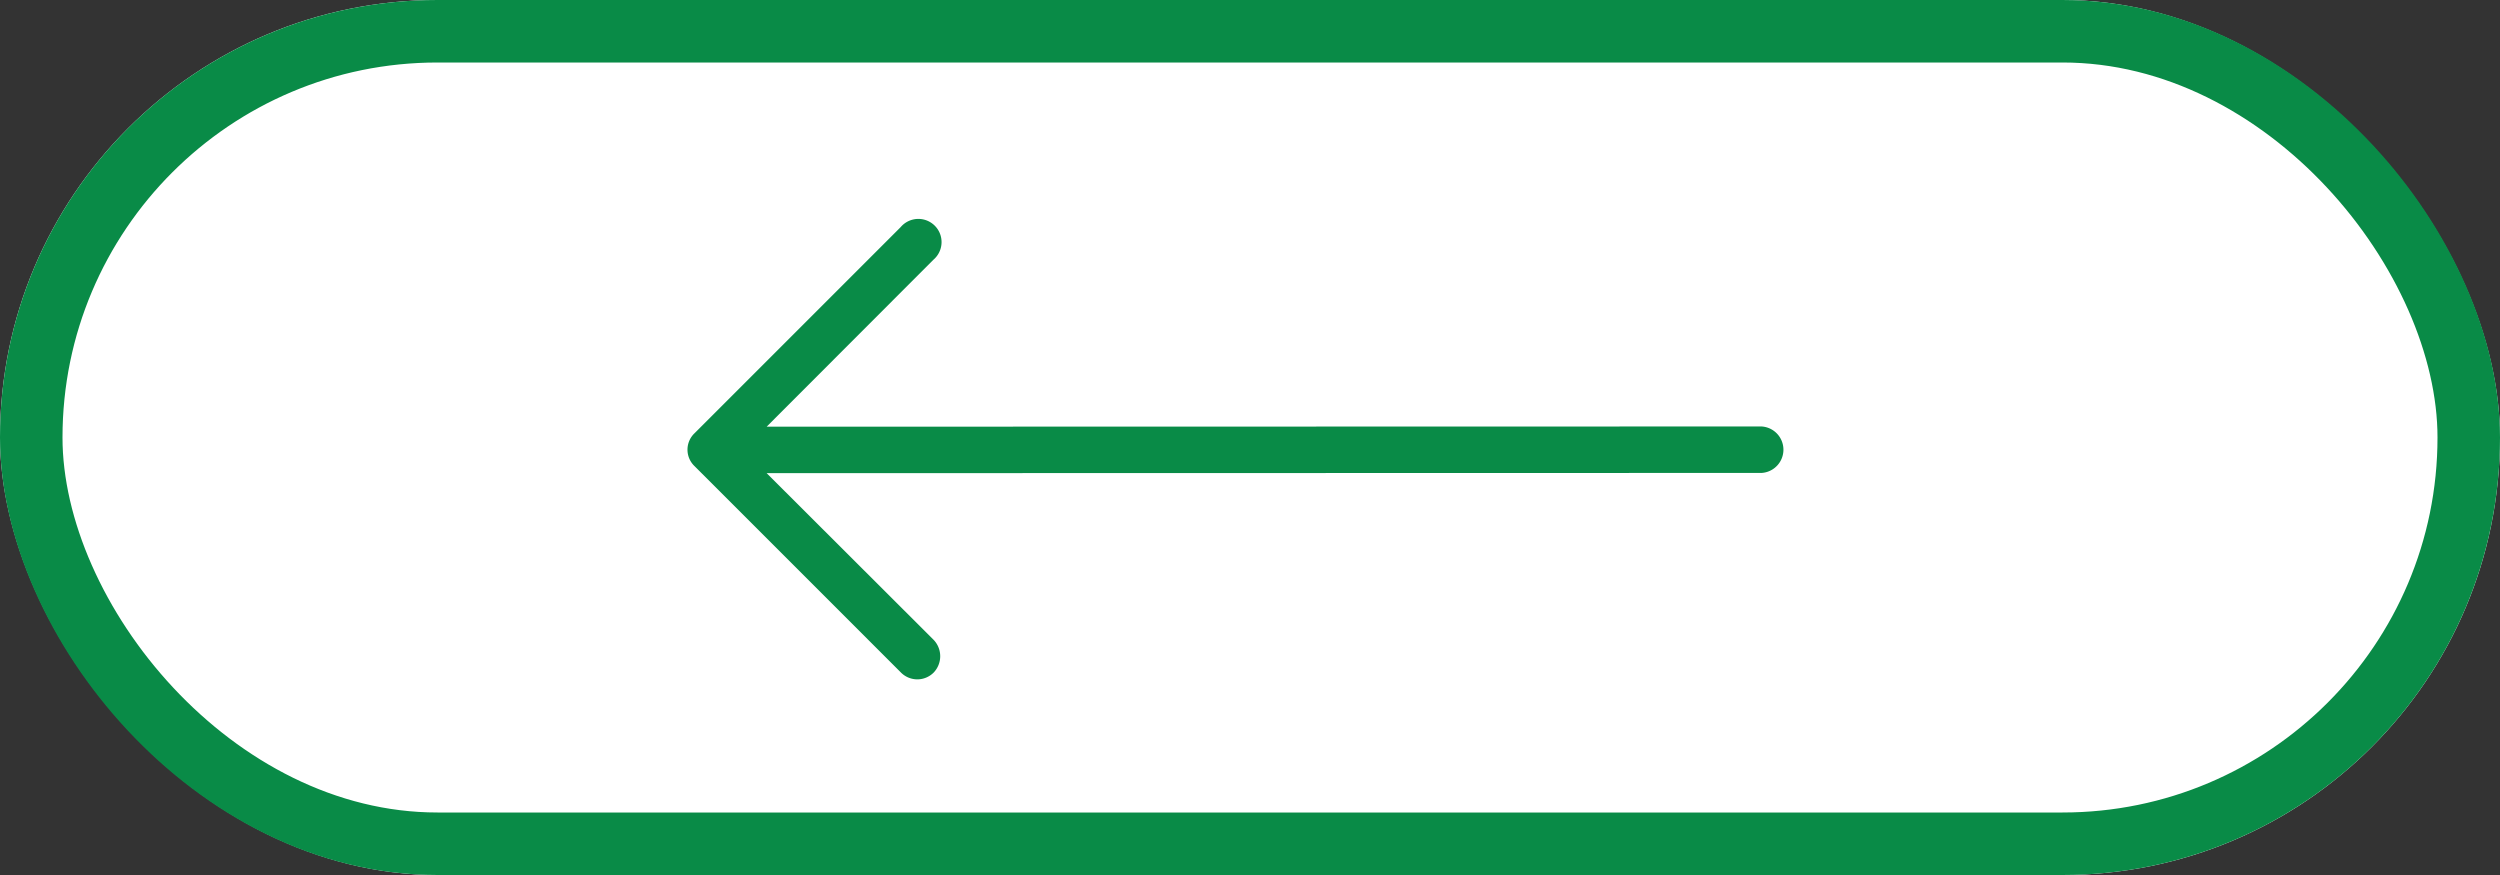 <svg xmlns="http://www.w3.org/2000/svg" width="80" height="28" viewBox="0 0 80 28">
  <rect x="0" y="0" width="80" height="28" fill="#333333" stroke="none"/>
  <g id="Group_59" data-name="Group 59" transform="translate(-1310 -6686)">
    <g id="Rectangle_6" data-name="Rectangle 6" transform="translate(1310 6686)" fill="#fff" stroke="#098b47" stroke-width="2">
      <rect width="80" height="28" rx="14" stroke="none"/>
      <rect x="1" y="1" width="78" height="26" rx="13" fill="none"/>
    </g>
    <path id="Path_32" data-name="Path 32" d="M6.982,14.89a.742.742,0,1,1,1.046,1.046L2.692,21.278l31.839-.007a.745.745,0,0,1,0,1.487l-31.839.007L8.036,28.1a.757.757,0,0,1,0,1.046.738.738,0,0,1-1.046,0L.381,22.537a.726.726,0,0,1,0-1.046Z" transform="translate(1331.841 6678.376)" fill="#098b47"/>
  </g>
</svg>
